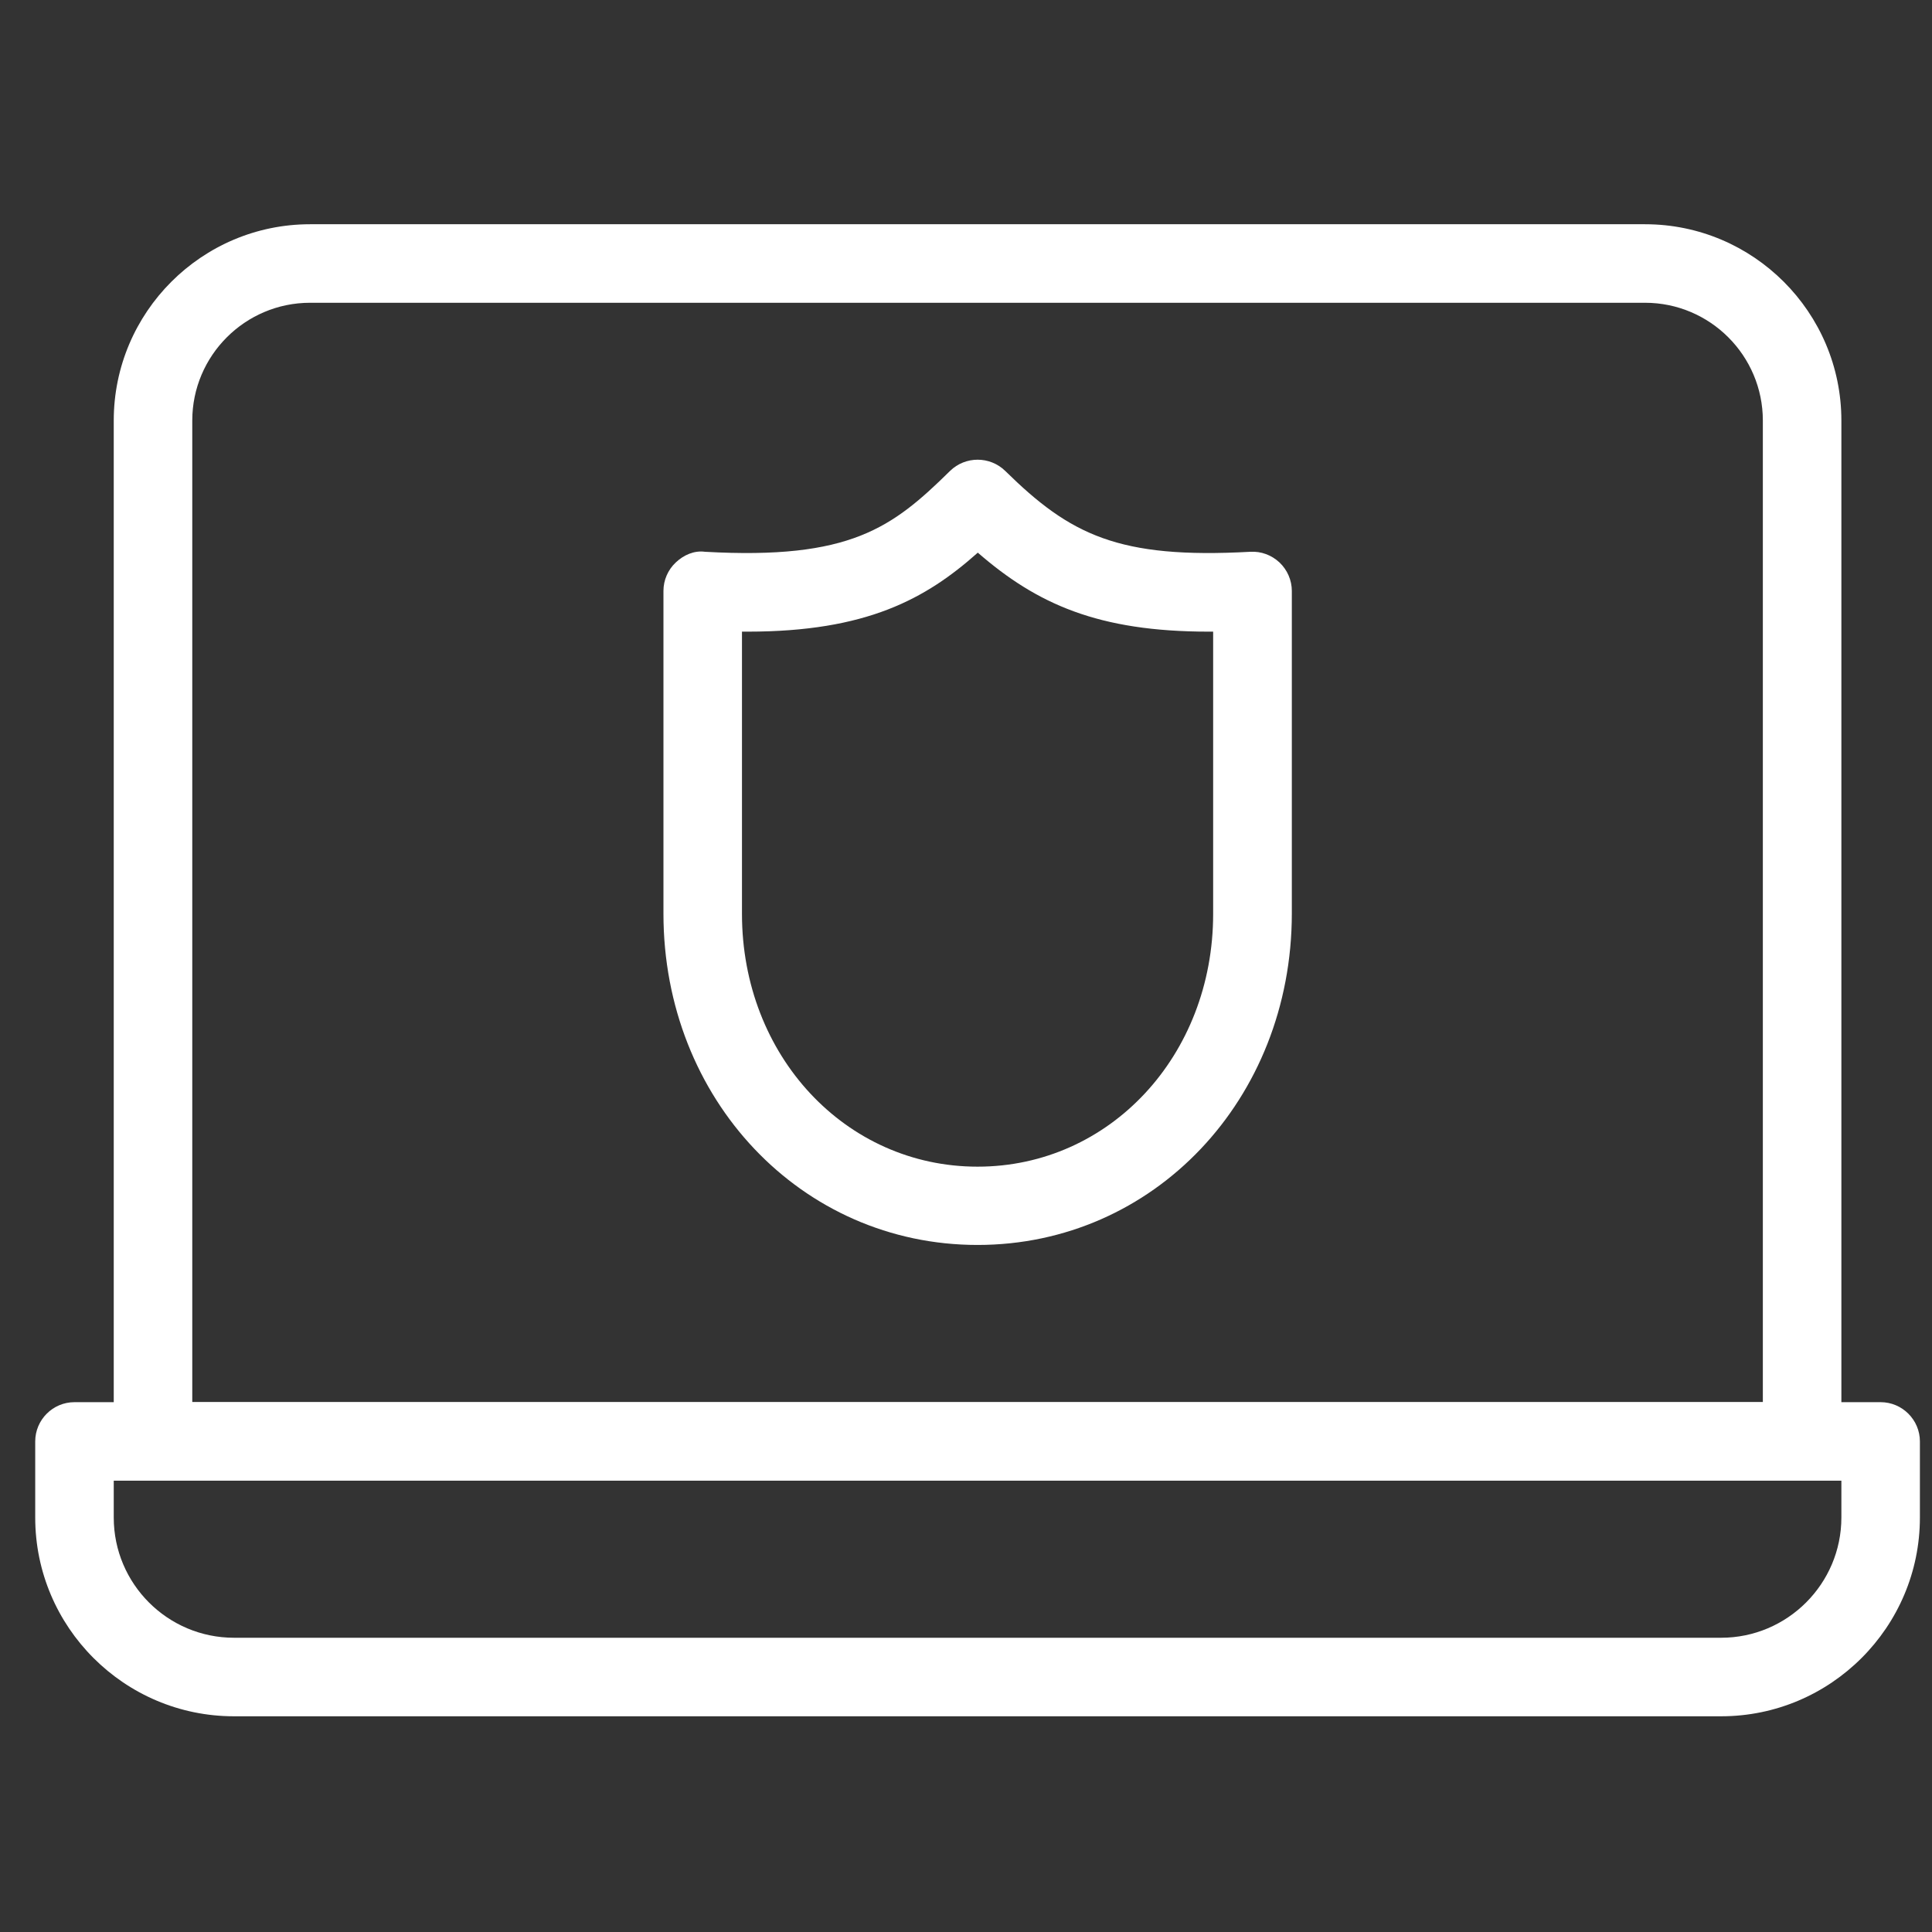 <?xml version="1.0" encoding="UTF-8" standalone="no"?>
<!DOCTYPE svg PUBLIC "-//W3C//DTD SVG 1.1//EN" "http://www.w3.org/Graphics/SVG/1.1/DTD/svg11.dtd">
<svg width="100%" height="100%" viewBox="0 0 35 35" version="1.1" xmlns="http://www.w3.org/2000/svg" xmlns:xlink="http://www.w3.org/1999/xlink" xml:space="preserve" xmlns:serif="http://www.serif.com/" style="fill-rule:evenodd;clip-rule:evenodd;stroke-linejoin:round;stroke-miterlimit:2;">
    <rect x="0" y="0" width="35" height="35" fill="#333333" stroke="none"/>
    <g transform="matrix(0.107,0,0,0.107,-54.136,-8.098)">
        <rect id="Artboard1" x="507.354" y="75.889" width="328.017" height="328.017" style="fill:none;"/>
        <g id="Artboard11" serif:id="Artboard1">
            <g transform="matrix(0.84,0,0,0.84,-132.618,-201.685)">
                <g transform="matrix(3.957,0,0,3.957,767.291,335.826)">
                    <path d="M48,61.992C39.028,61.992 32,54.576 32,45.116L32,28.68C32,28.128 32.228,27.604 32.628,27.228C33.028,26.848 33.568,26.608 34.116,26.684C41.52,27.1 43.656,25.46 46.6,22.564C47.38,21.804 48.628,21.804 49.408,22.564C52.72,25.82 55.168,27.056 61.892,26.684C62.448,26.652 62.976,26.852 63.38,27.228C63.784,27.612 64.008,28.14 64.008,28.68L64.008,45.116C64,54.58 56.972,61.992 48,61.992ZM36,30.752L36,45.128C36,52.348 41.272,58.004 48,58.004C54.728,58.004 60,52.348 60,45.128L60,30.752L59.78,30.752C54.136,30.752 51.024,29.344 48.012,26.728C45.36,29.088 42.344,30.752 36.292,30.752L36,30.752Z" style="fill:white;fill-rule:nonzero;"/>
                </g>
                <g transform="matrix(3.957,0,0,3.957,767.291,335.826)">
                    <path d="M90,74L6,74C4.896,74 4,73.1 4,72L4,20C4,14.484 8.488,10 14,10L82,10C87.512,10 92,14.484 92,20L92,72C92,73.1 91.1,74 90,74ZM8,70L88,70L88,20C88,16.692 85.308,14 82,14L14,14C10.692,14 8,16.692 8,20L8,70Z" style="fill:white;fill-rule:nonzero;"/>
                </g>
                <g transform="matrix(3.957,0,0,3.957,767.291,335.826)">
                    <path d="M85.876,86L10.124,86C4.54,86 0,81.456 0,75.876L0,72C0,70.9 0.896,70 2,70L94,70C95.1,70 96,70.9 96,72L96,75.876C96,81.456 91.456,86 85.876,86ZM4,74L4,75.876C4,79.256 6.748,82 10.124,82L85.876,82C89.252,82 92,79.248 92,75.876L92,74L4,74Z" style="fill:white;fill-rule:nonzero;"/>
                </g>
            </g>
        </g>
    </g>
</svg>
